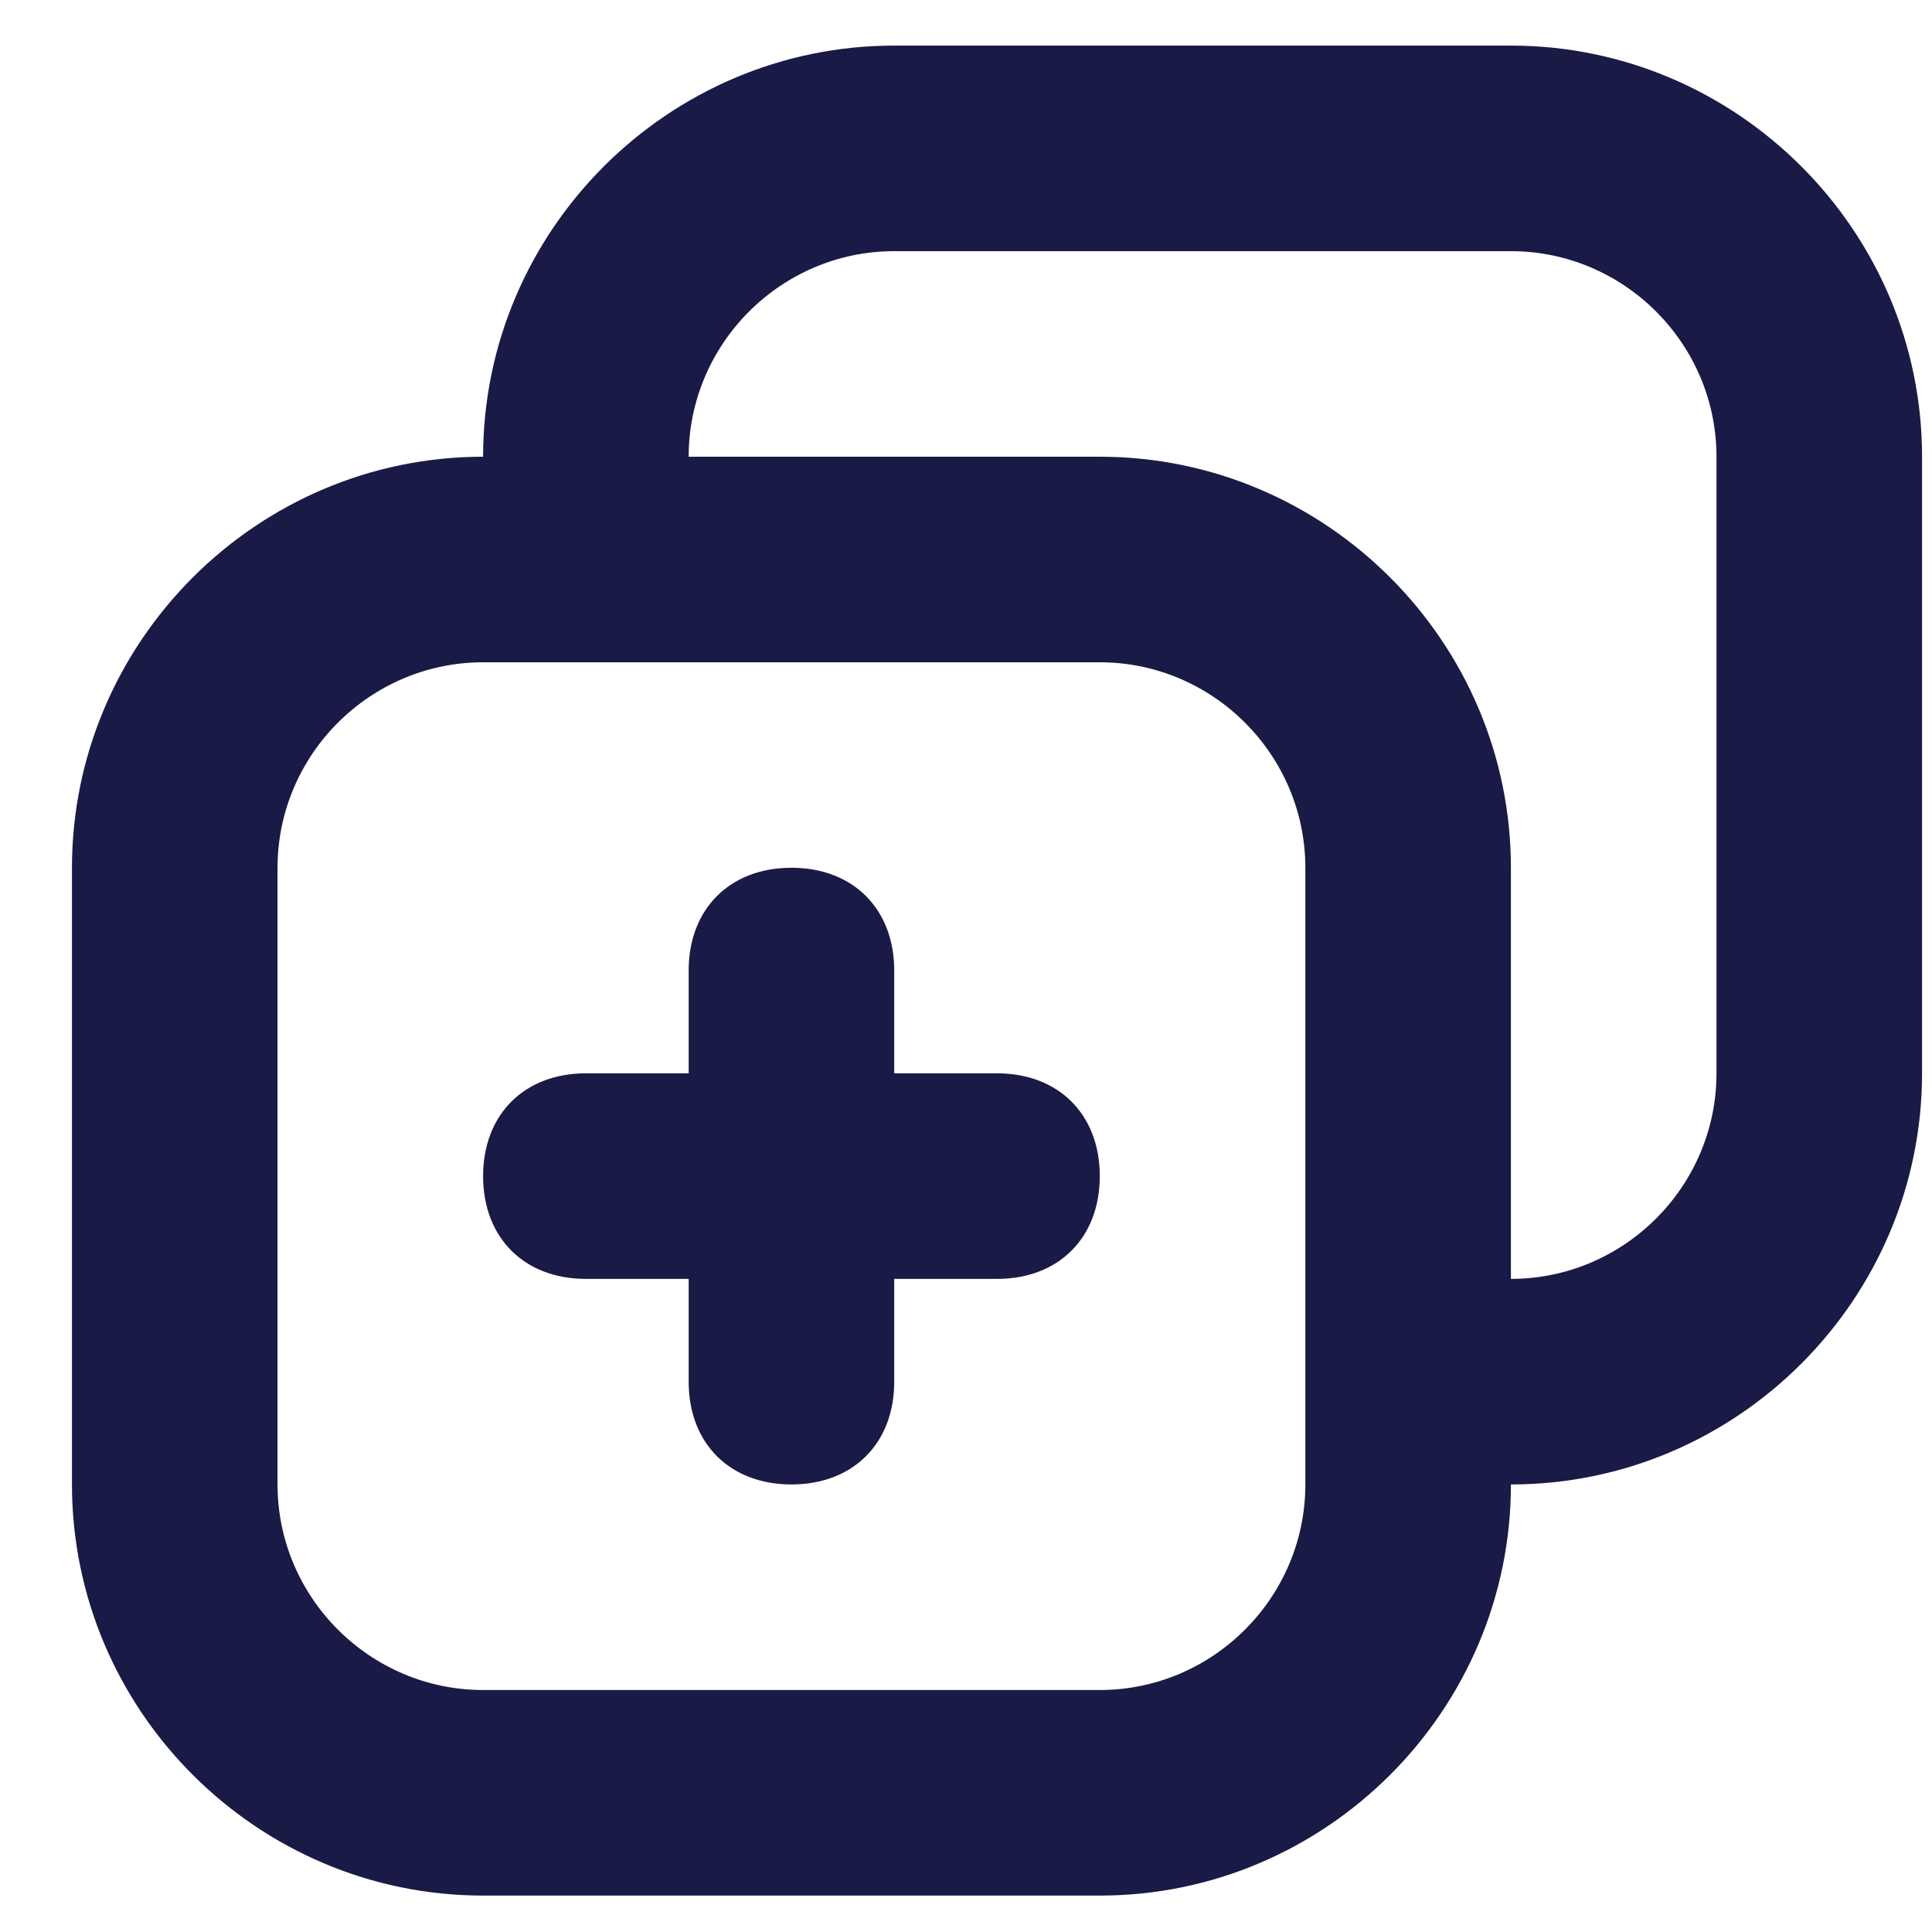 <svg width="20" height="20" viewBox="0 0 20 20" fill="none" xmlns="http://www.w3.org/2000/svg">
<path d="M10.321 11.111H9.257V10.047C9.257 9.409 8.831 8.983 8.193 8.983C7.555 8.983 7.129 9.409 7.129 10.047V11.111H6.065C5.427 11.111 5.001 11.537 5.001 12.175C5.001 12.814 5.427 13.239 6.065 13.239H7.129V14.303C7.129 14.942 7.555 15.367 8.193 15.367C8.831 15.367 9.257 14.942 9.257 14.303V13.239H10.321C10.959 13.239 11.385 12.814 11.385 12.175C11.385 11.537 10.959 11.111 10.321 11.111Z" fill="#1A1A47"/>
<path d="M15.641 0.472H9.257C6.916 0.472 5.001 2.387 5.001 4.728C2.66 4.728 0.745 6.643 0.745 8.984V15.367C0.745 17.708 2.66 19.623 5.001 19.623H11.385C13.726 19.623 15.641 17.708 15.641 15.367C17.982 15.367 19.897 13.452 19.897 11.111V4.728C19.897 2.387 17.982 0.472 15.641 0.472ZM13.513 14.303V15.367C13.513 16.538 12.555 17.495 11.385 17.495H5.001C3.831 17.495 2.873 16.538 2.873 15.367V8.984C2.873 7.813 3.831 6.856 5.001 6.856H6.065H11.385C12.555 6.856 13.513 7.813 13.513 8.984V14.303ZM17.769 11.111C17.769 12.282 16.811 13.239 15.641 13.239V8.984C15.641 6.643 13.726 4.728 11.385 4.728H7.129C7.129 3.557 8.087 2.6 9.257 2.6H15.641C16.811 2.6 17.769 3.557 17.769 4.728V11.111Z" fill="#1A1A47"/>
</svg>
